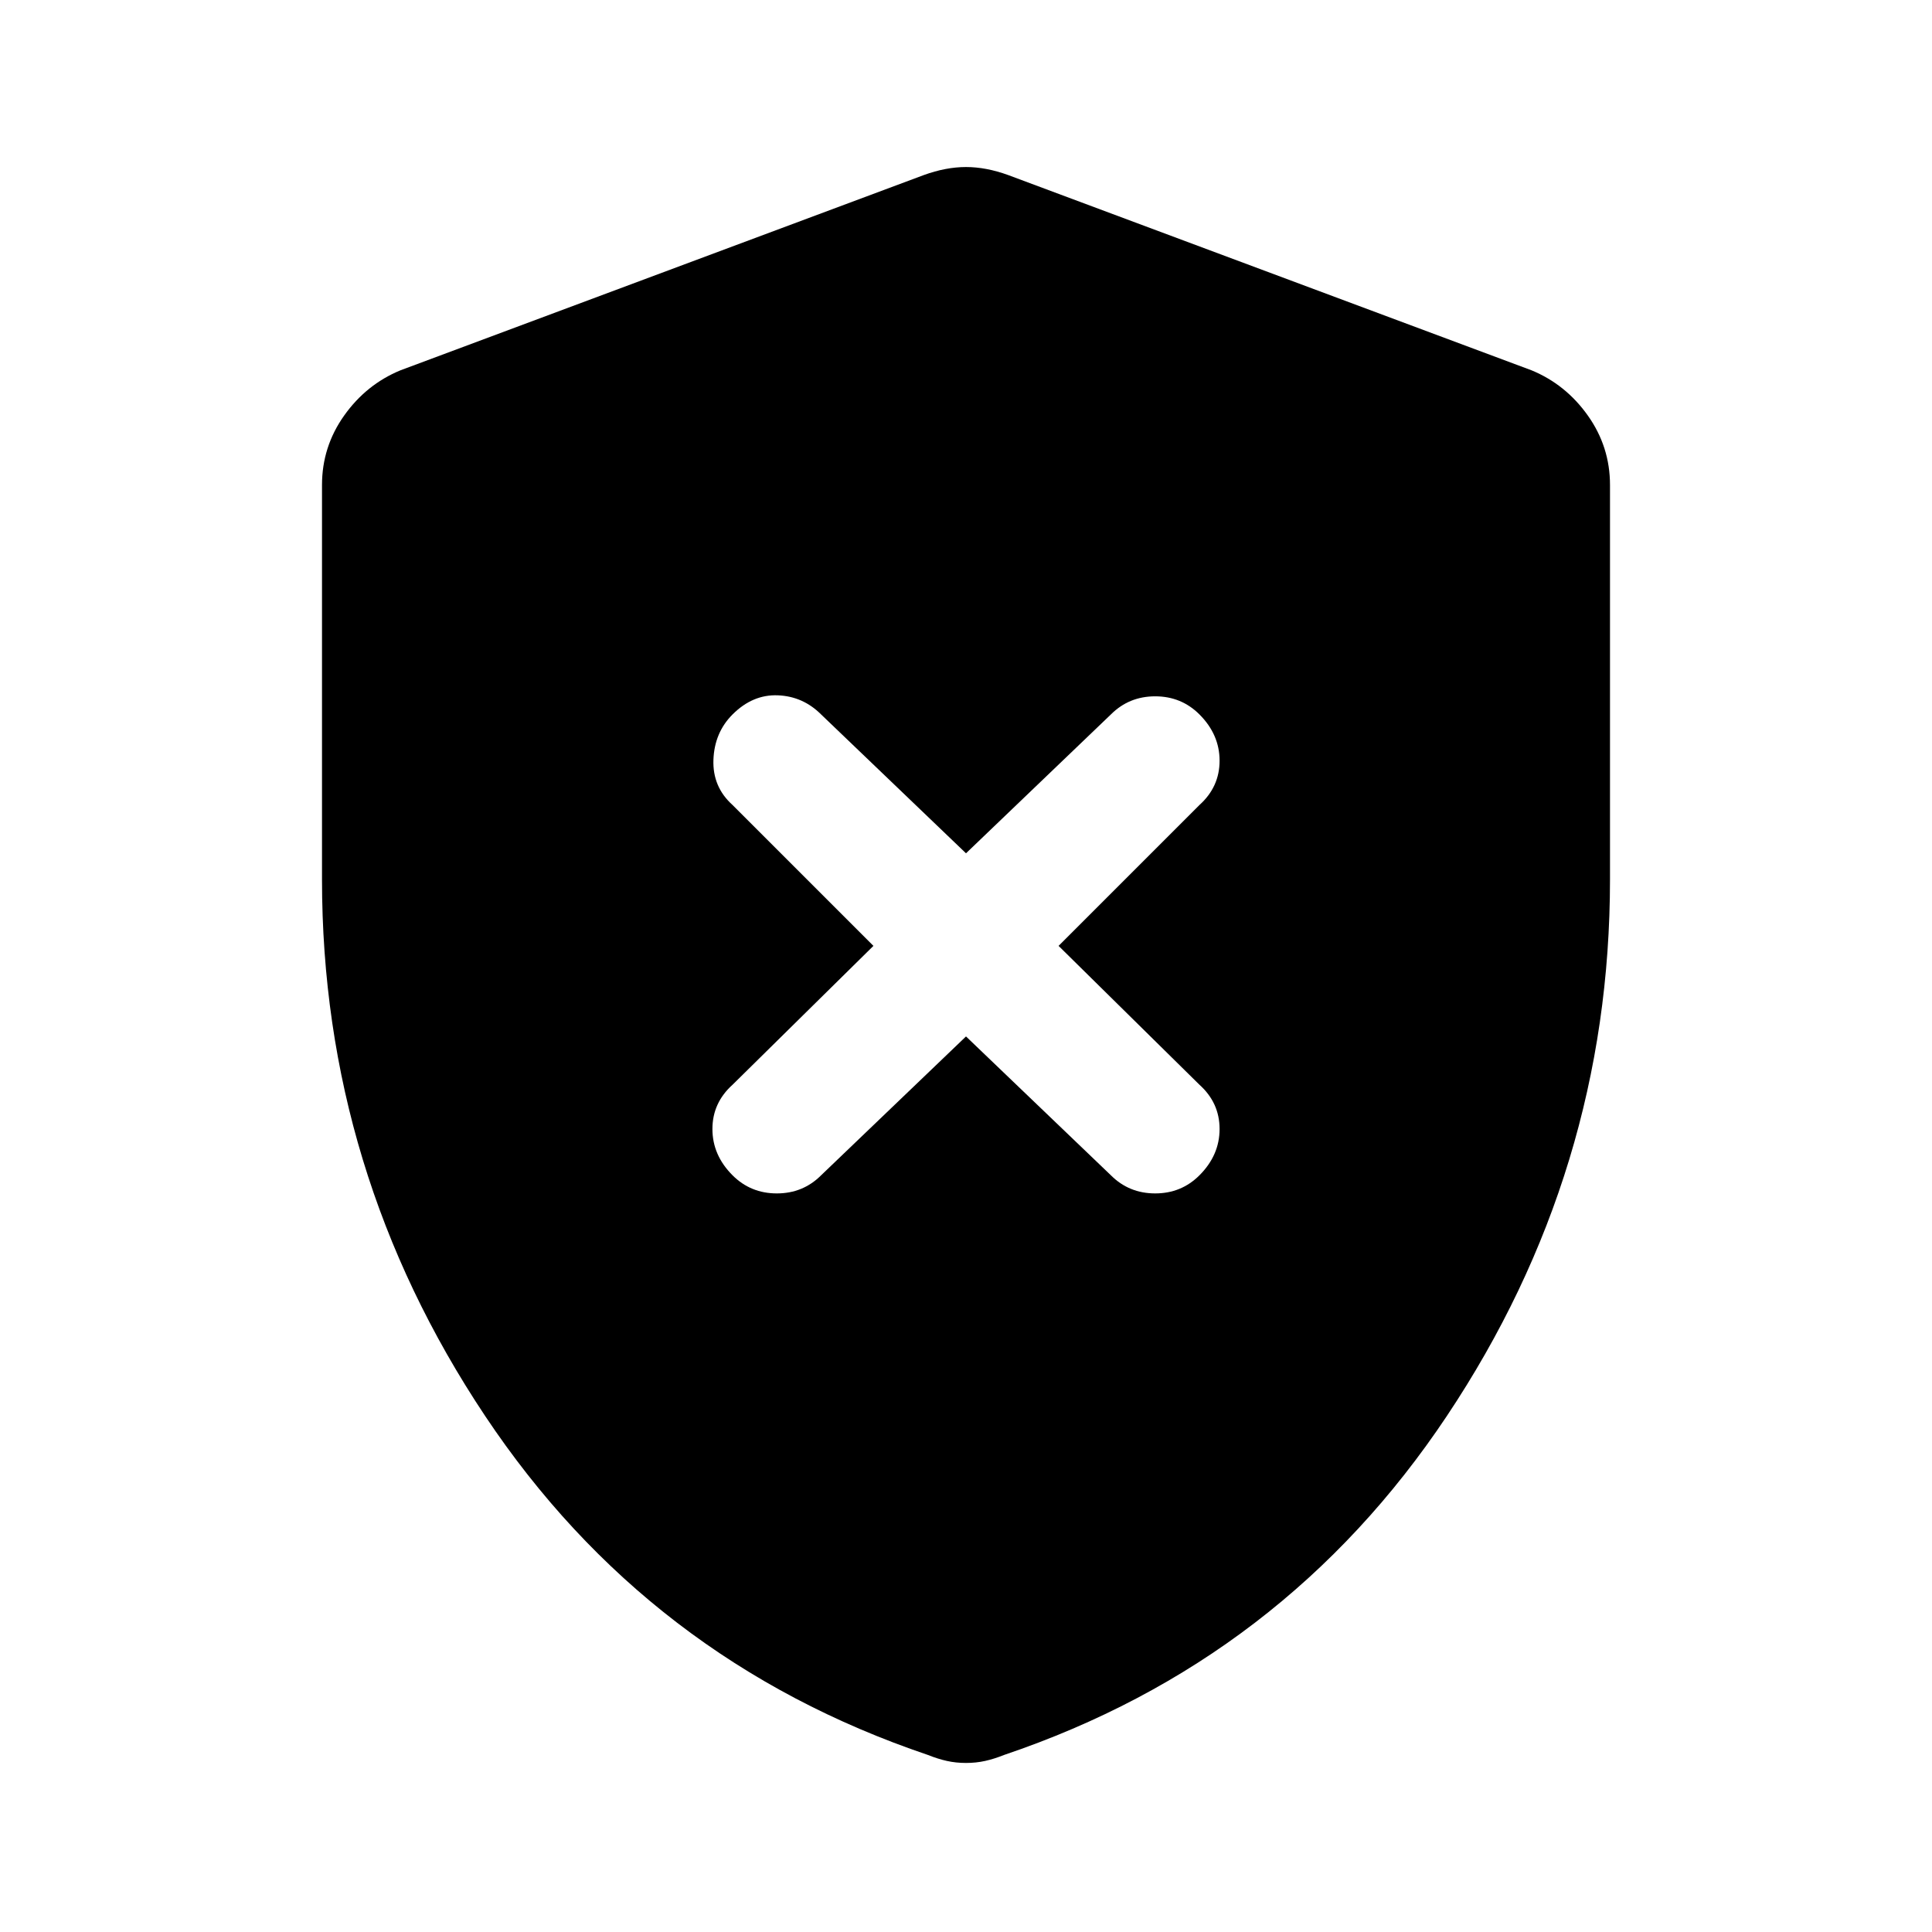<svg xmlns="http://www.w3.org/2000/svg" width="48" height="48" viewBox="0 -960 960 960"><path d="m480-445 72 69q9 9 22 9t22-9q10-10 10-23t-10-22l-70-69 70-70q10-9 10-22t-10-23q-9-9-22-9t-22 9l-72 69-72-69q-9-9-21.5-9.5T364-605q-9 9-9.5 22.5T364-560l70 70-70 69q-10 9-10 22t10 23q9 9 22 9t22-9l72-69Zm0 361q-5 0-9.5-1t-9.5-3q-139-47-220-168.5T160-523v-196q0-19 11-34.5t28-22.5l260-97q11-4 21-4t21 4l260 97q17 7 28 22.5t11 34.5v196q0 145-81 266.5T499-88q-5 2-9.5 3t-9.5 1Z"/></svg>